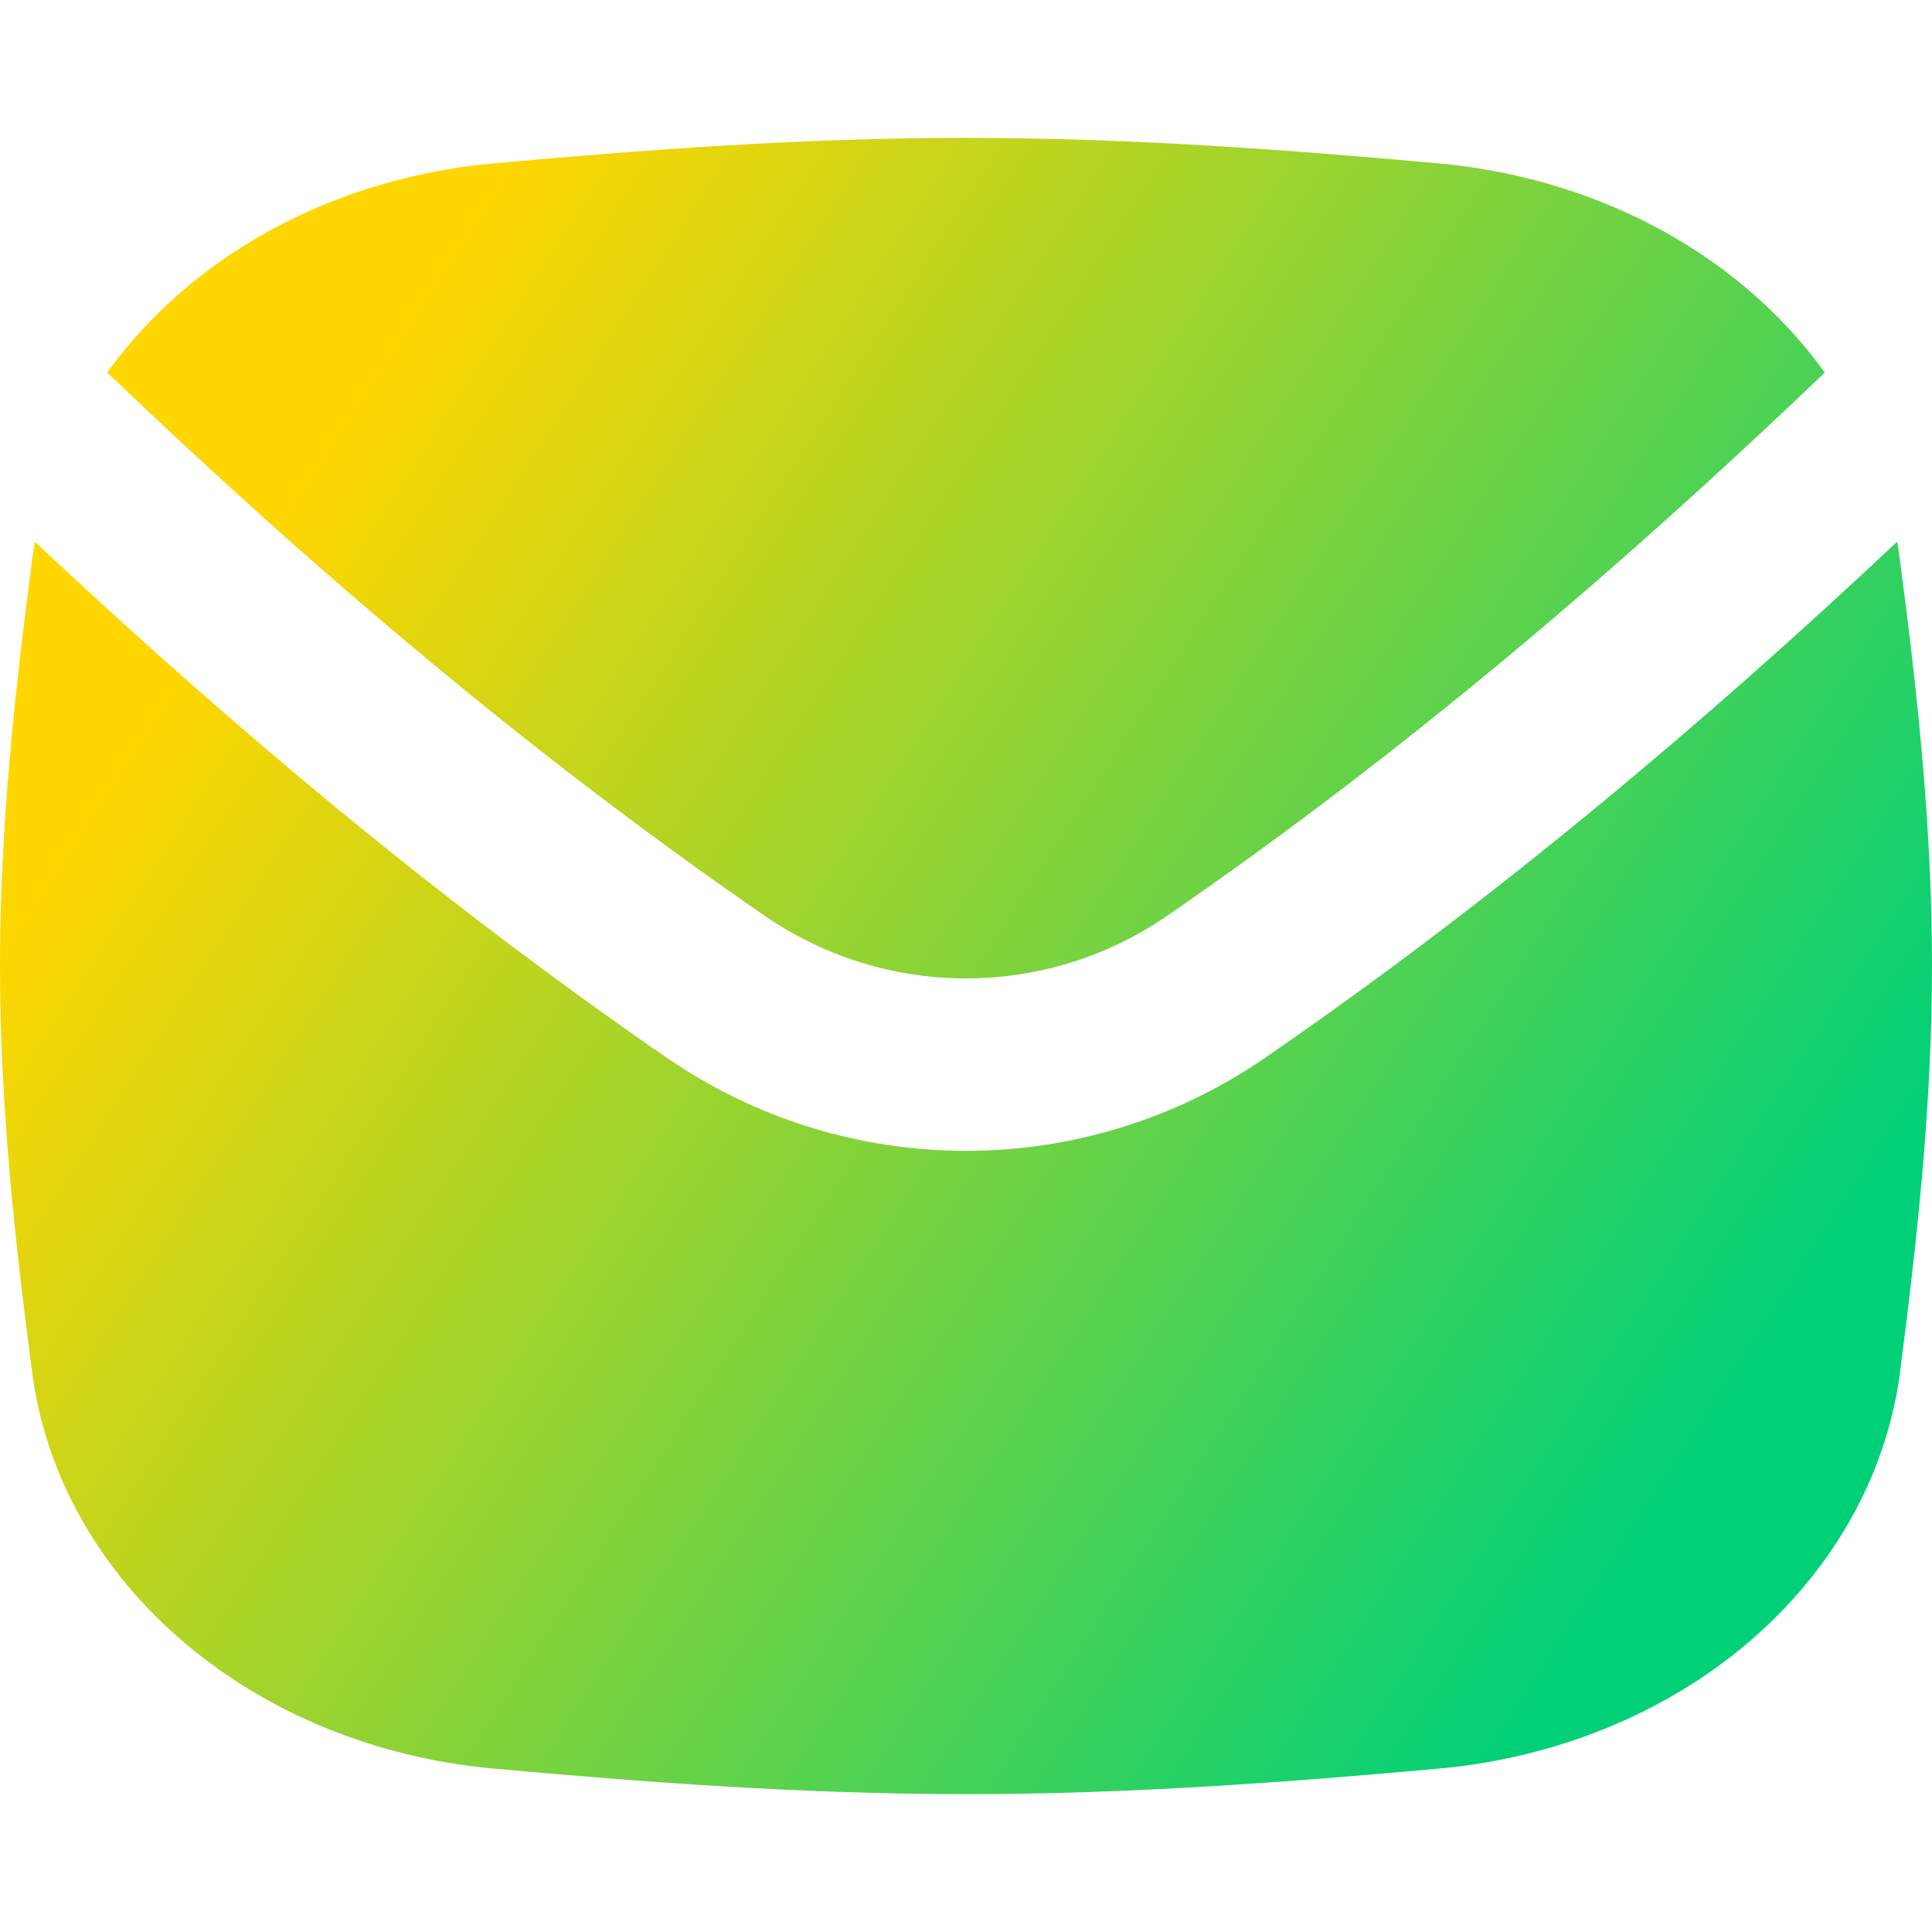<svg xmlns="http://www.w3.org/2000/svg" fill="none" viewBox="0 0 14 14" id="Mail-Send-Envelope--Streamline-Flex-Gradient">
  <desc>
    Mail Send Envelope Streamline Icon: https://streamlinehq.com
  </desc>
  <g id="mail-send-envelope--envelope-email-message-unopened-sealed-close">
    <path id="Subtract" fill="url(#paint0_linear_9371_12686)" fill-rule="evenodd" d="M13.765 4.041c.126.946.235 1.939.235 2.959 0 1.02-.111 2.012-.234 2.958l-0.0.003c-.103.753-.502 1.438-1.108 1.95-.605.511-1.385.824-2.21.903l-.002 0c-1.111.101-2.264.187-3.445.187-1.181 0-2.334-.086-3.444-.187l-.002-0c-.825-.079-1.605-.392-2.21-.903C.737 11.399.338 10.714.235 9.961L.235 9.959C.11 9.013 0 8.02 0 7 0 5.98.11 4.989.235 4.041l0-.002c.005-.038.011-.076.018-.113C1.688 5.274 3.191 6.534 4.829 7.663c1.309.902 3.033.902 4.342-0 1.638-1.129 3.141-2.389 4.576-3.737.007.038.013.075.018.113l0.0.002Zm-.542-1.341C11.72 4.137 10.161 5.463 8.461 6.634c-.882.608-2.041.608-2.923 0C3.839 5.463 2.28 4.137.777 2.7c.16-.223.35-.428.567-.611.605-.511 1.385-.824 2.21-.903l.002-0C4.666 1.085 5.818.999 7 .999c1.182 0 2.335.086 3.444.187l.002 0c.825.079 1.605.392 2.21.903.217.183.407.388.567.611Z" clip-rule="evenodd"></path>
  </g>
  <defs>
    <linearGradient id="paint0_linear_9371_12686" x1="2.288" x2="12.713" y1="3.307" y2="10.044" gradientUnits="userSpaceOnUse">
      <stop stop-color="#ffd600"></stop>
      <stop offset="1" stop-color="#00d078"></stop>
    </linearGradient>
  </defs>
</svg>